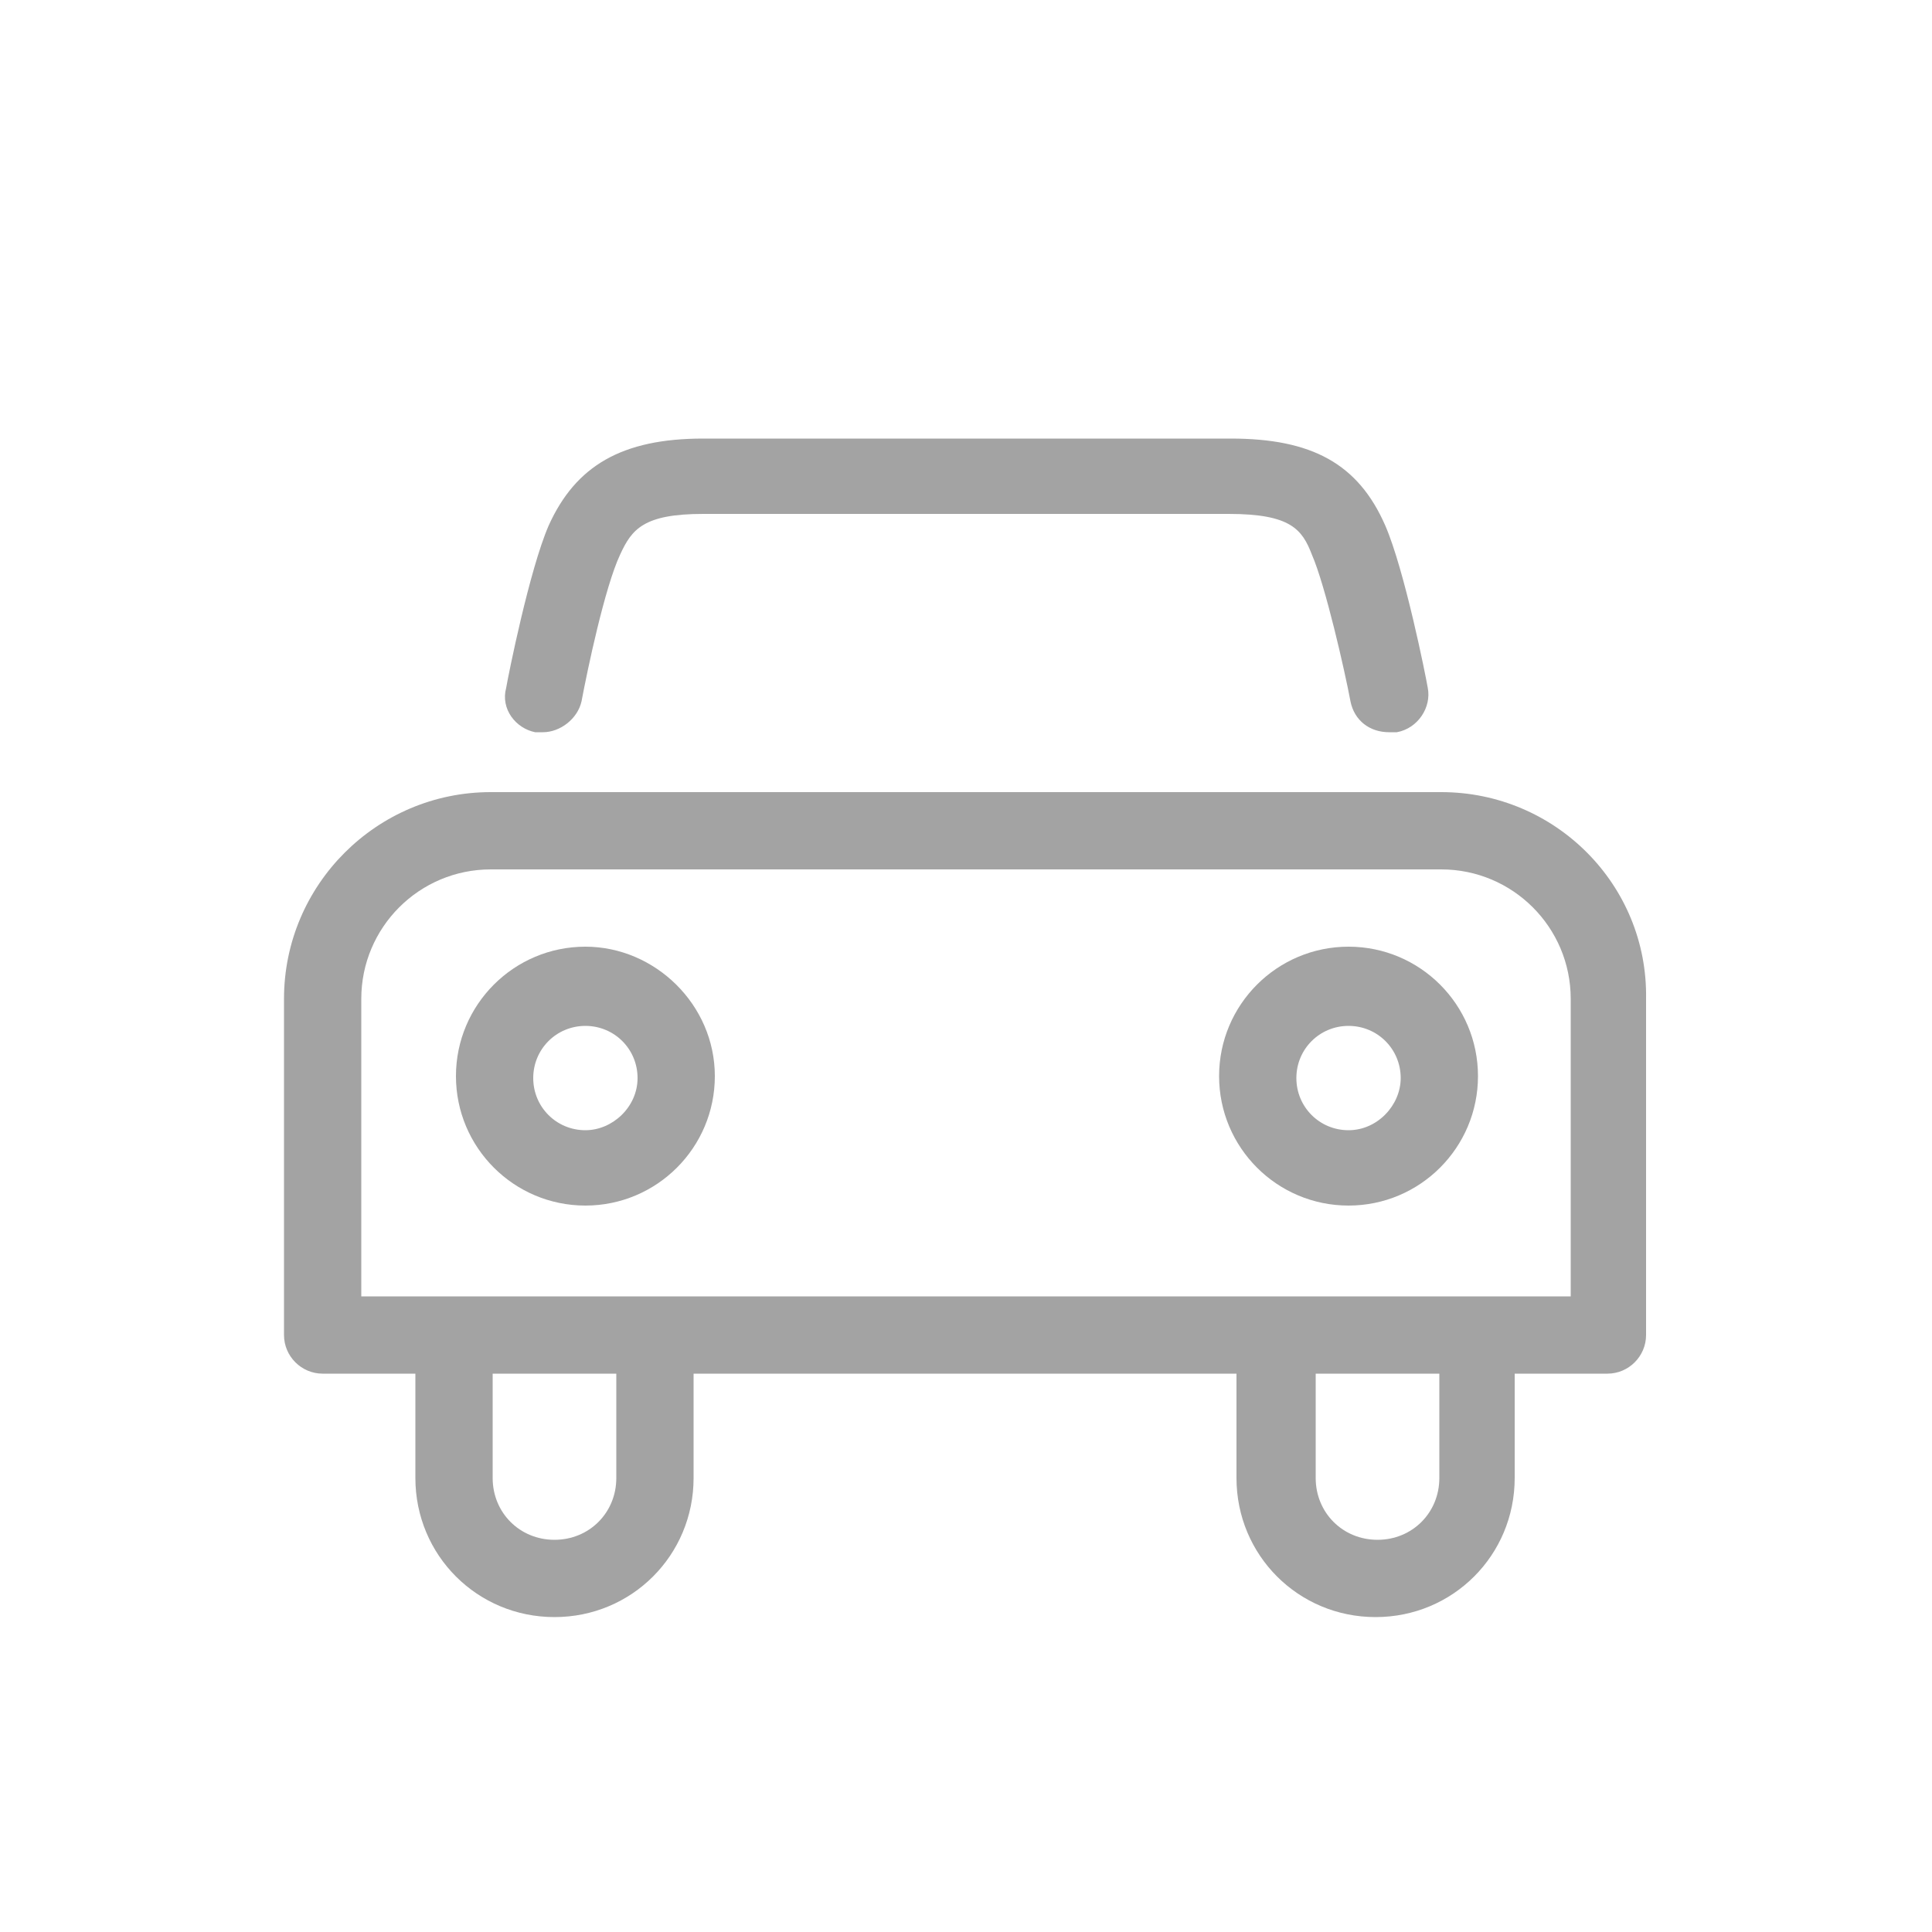 <?xml version="1.0" encoding="utf-8"?>
<!-- Generator: Adobe Illustrator 19.0.1, SVG Export Plug-In . SVG Version: 6.00 Build 0)  -->
<svg version="1.1" id="Layer_1" xmlns="http://www.w3.org/2000/svg" xmlns:xlink="http://www.w3.org/1999/xlink" x="0px" y="0px"
	 viewBox="0 0 100 100" style="enable-background:new 0 0 100 100;" xml:space="preserve">
<style type="text/css">
	.st0{fill:none;stroke:#a3a3a3;stroke-width:4;stroke-linecap:round;stroke-linejoin:round;stroke-miterlimit:10;}
	.st1{fill:#a3a3a3;}
	.st2{opacity:0.5;}
</style>
<g>
	<path class="st1" d="M74.6,41H25.4c-5.9,0-10.7,4.8-10.7,10.7v17.4c0,1.1,0.9,2,2,2h4.8v5.4c0,4,3.2,7.2,7.2,7.2s7.2-3.2,7.2-7.2
		v-5.4h28.1v5.4c0,4,3.2,7.2,7.2,7.2s7.2-3.2,7.2-7.2v-5.4h4.8c1.1,0,2-0.9,2-2V51.7C85.3,45.8,80.5,41,74.6,41z M31.9,76.5
		c0,1.8-1.4,3.2-3.2,3.2c-1.8,0-3.2-1.4-3.2-3.2v-5.4h6.4V76.5z M74.5,76.5c0,1.8-1.4,3.2-3.2,3.2c-1.8,0-3.2-1.4-3.2-3.2v-5.4h6.4
		V76.5z M81.3,67.1h-4.8H66.1H33.9H23.5h-4.8V51.7c0-3.7,3-6.7,6.7-6.7h49.2c3.7,0,6.7,3,6.7,6.7V67.1z"/>
	<path class="st1" d="M30.3,49c-3.7,0-6.7,3-6.7,6.7s3,6.7,6.7,6.7s6.7-3,6.7-6.7S33.9,49,30.3,49z M30.3,58.5
		c-1.5,0-2.7-1.2-2.7-2.7s1.2-2.7,2.7-2.7c1.5,0,2.7,1.2,2.7,2.7S31.7,58.5,30.3,58.5z"/>
	<path class="st1" d="M69.8,49c-3.7,0-6.7,3-6.7,6.7c0,3.7,3,6.7,6.7,6.7s6.7-3,6.7-6.7C76.5,52,73.5,49,69.8,49z M69.8,58.5
		c-1.5,0-2.7-1.2-2.7-2.7c0-1.5,1.2-2.7,2.7-2.7c1.5,0,2.7,1.2,2.7,2.7C72.5,57.2,71.3,58.5,69.8,58.5z"/>
	<path class="st1" d="M27.7,37.9c0.1,0,0.3,0,0.4,0c0.9,0,1.8-0.7,2-1.6c0.3-1.6,1.2-5.9,2-7.6c0.6-1.3,1.2-2.1,4.3-2.1H50h13.6
		c3.2,0,3.8,0.8,4.3,2.1c0.7,1.6,1.7,6,2,7.6c0.2,1,1,1.6,2,1.6c0.1,0,0.3,0,0.4,0c1.1-0.2,1.8-1.3,1.6-2.3
		c-0.1-0.6-1.2-6.1-2.2-8.4c-1.4-3.2-3.8-4.5-8-4.5H50H36.4c-4.2,0-6.6,1.4-8,4.5c-1,2.3-2.1,7.8-2.2,8.4
		C25.9,36.7,26.7,37.7,27.7,37.9z"/>
</g>
</svg>
